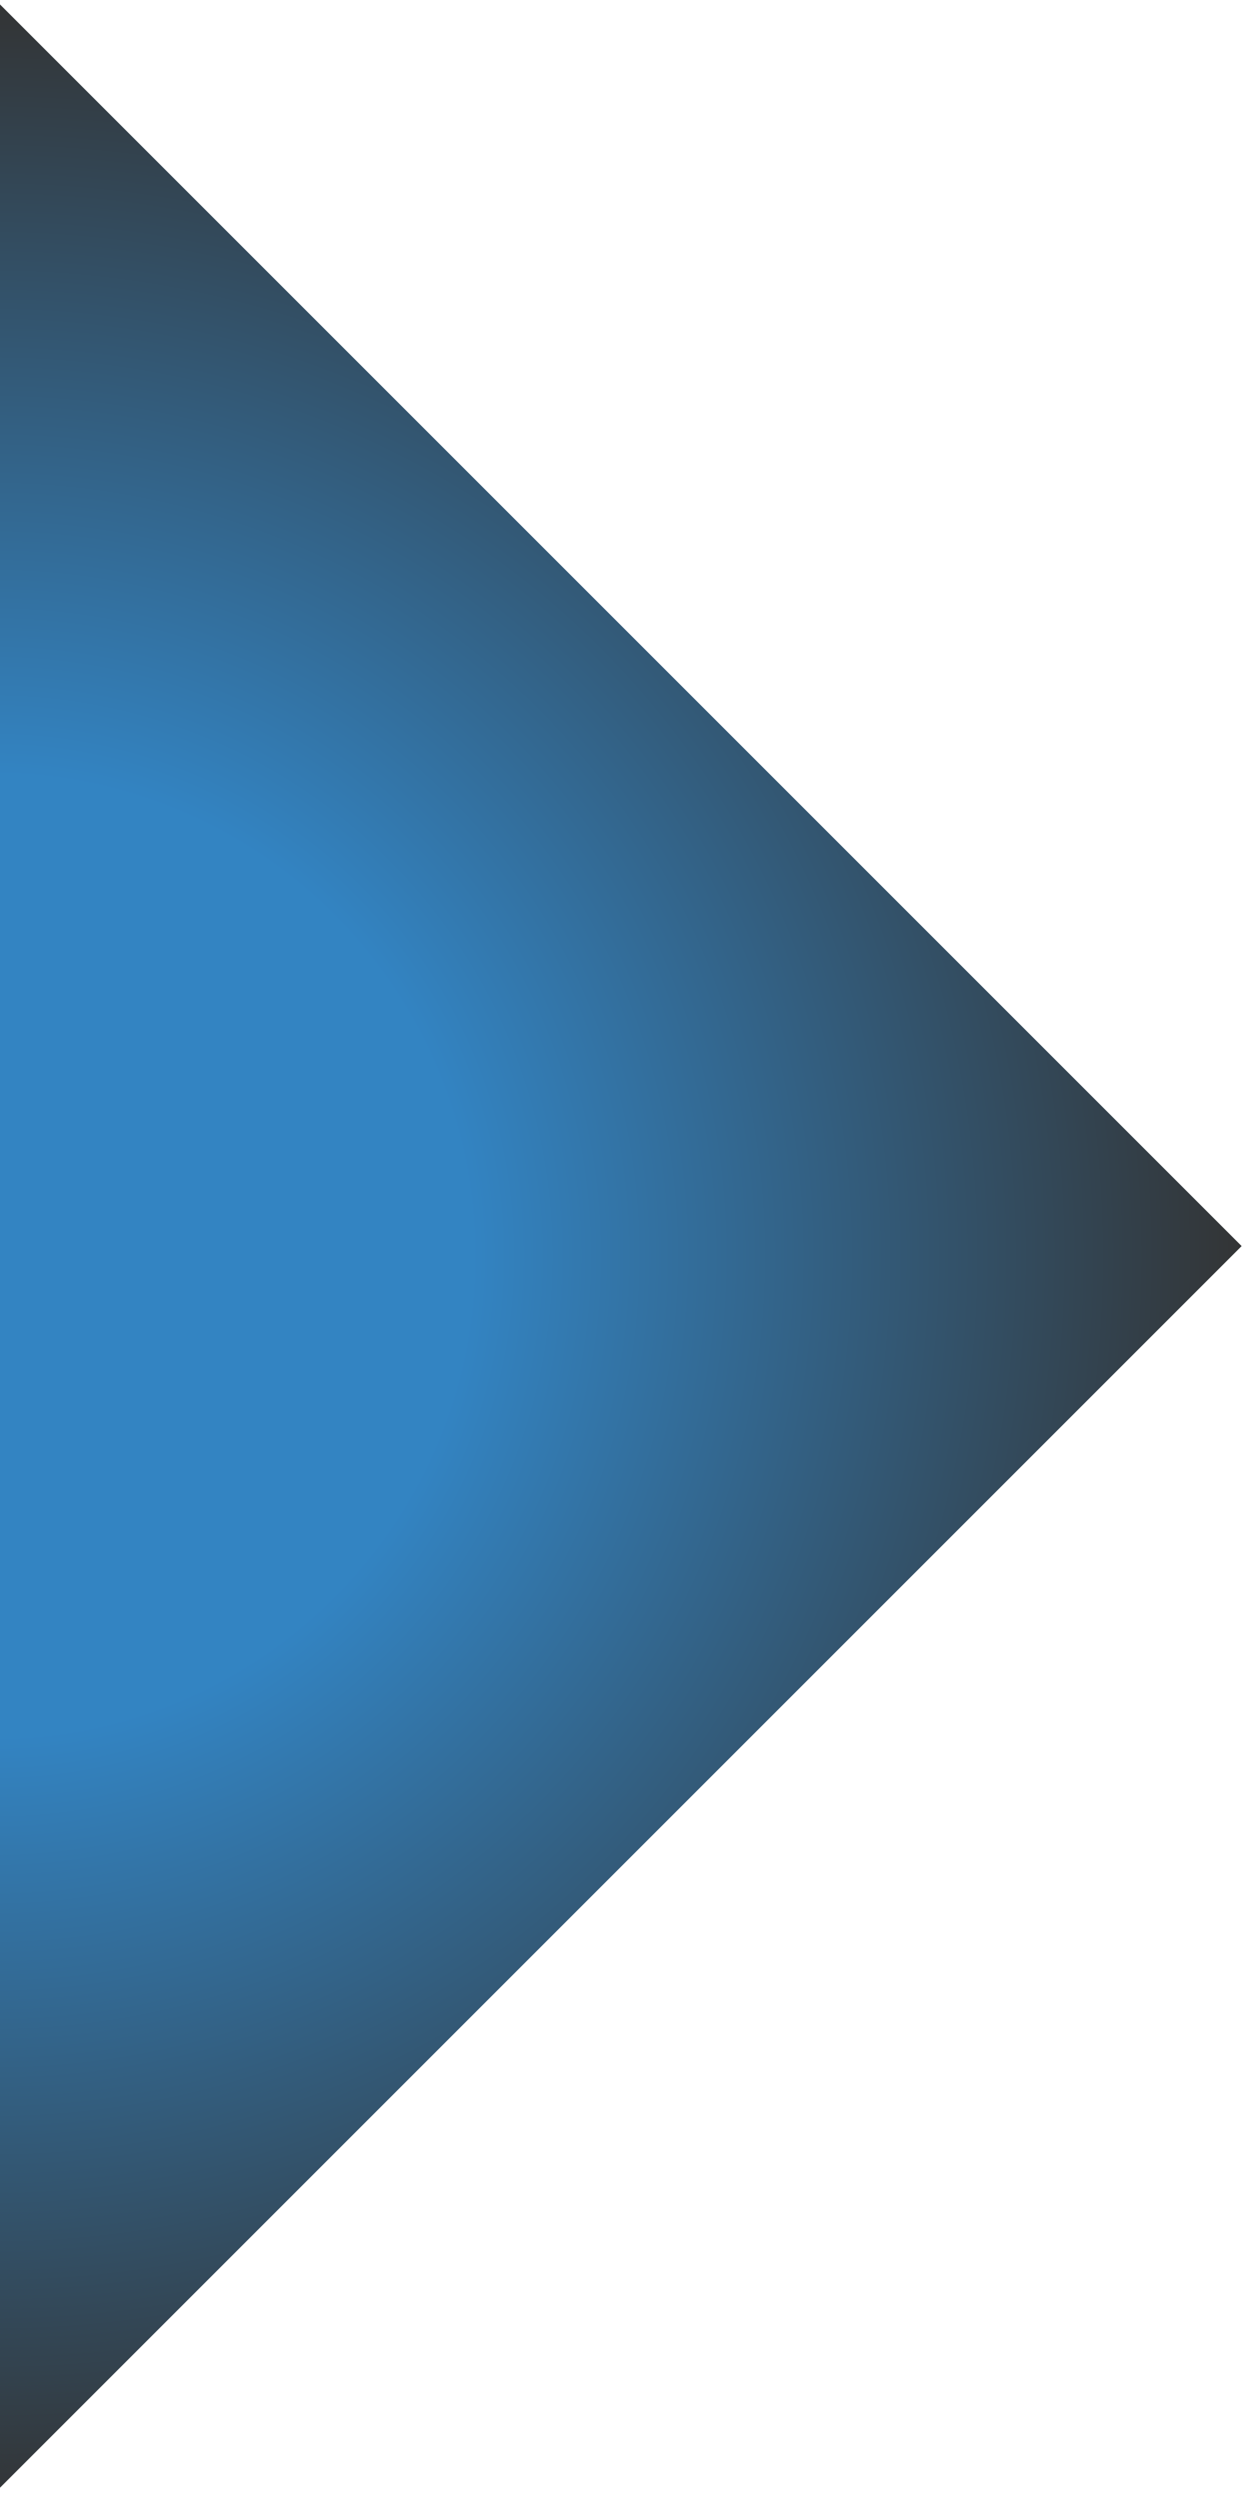 <svg width="146" height="292" viewBox="0 0 146 292" fill="none" xmlns="http://www.w3.org/2000/svg">
<rect width="205.802" height="205.797" transform="matrix(0.707 -0.707 -0.707 -0.707 -0.48 291.044)" fill="url(#paint0_diamond_71_2641)" fill-opacity="0.8"/>
<defs>
<radialGradient id="paint0_diamond_71_2641" cx="0" cy="0" r="1" gradientUnits="userSpaceOnUse" gradientTransform="translate(102.901 102.898) rotate(44.103) scale(146.288 146.292)">
<stop offset="0.381" stop-color="#0065B3"/>
<stop offset="1"/>
</radialGradient>
</defs>
</svg>
